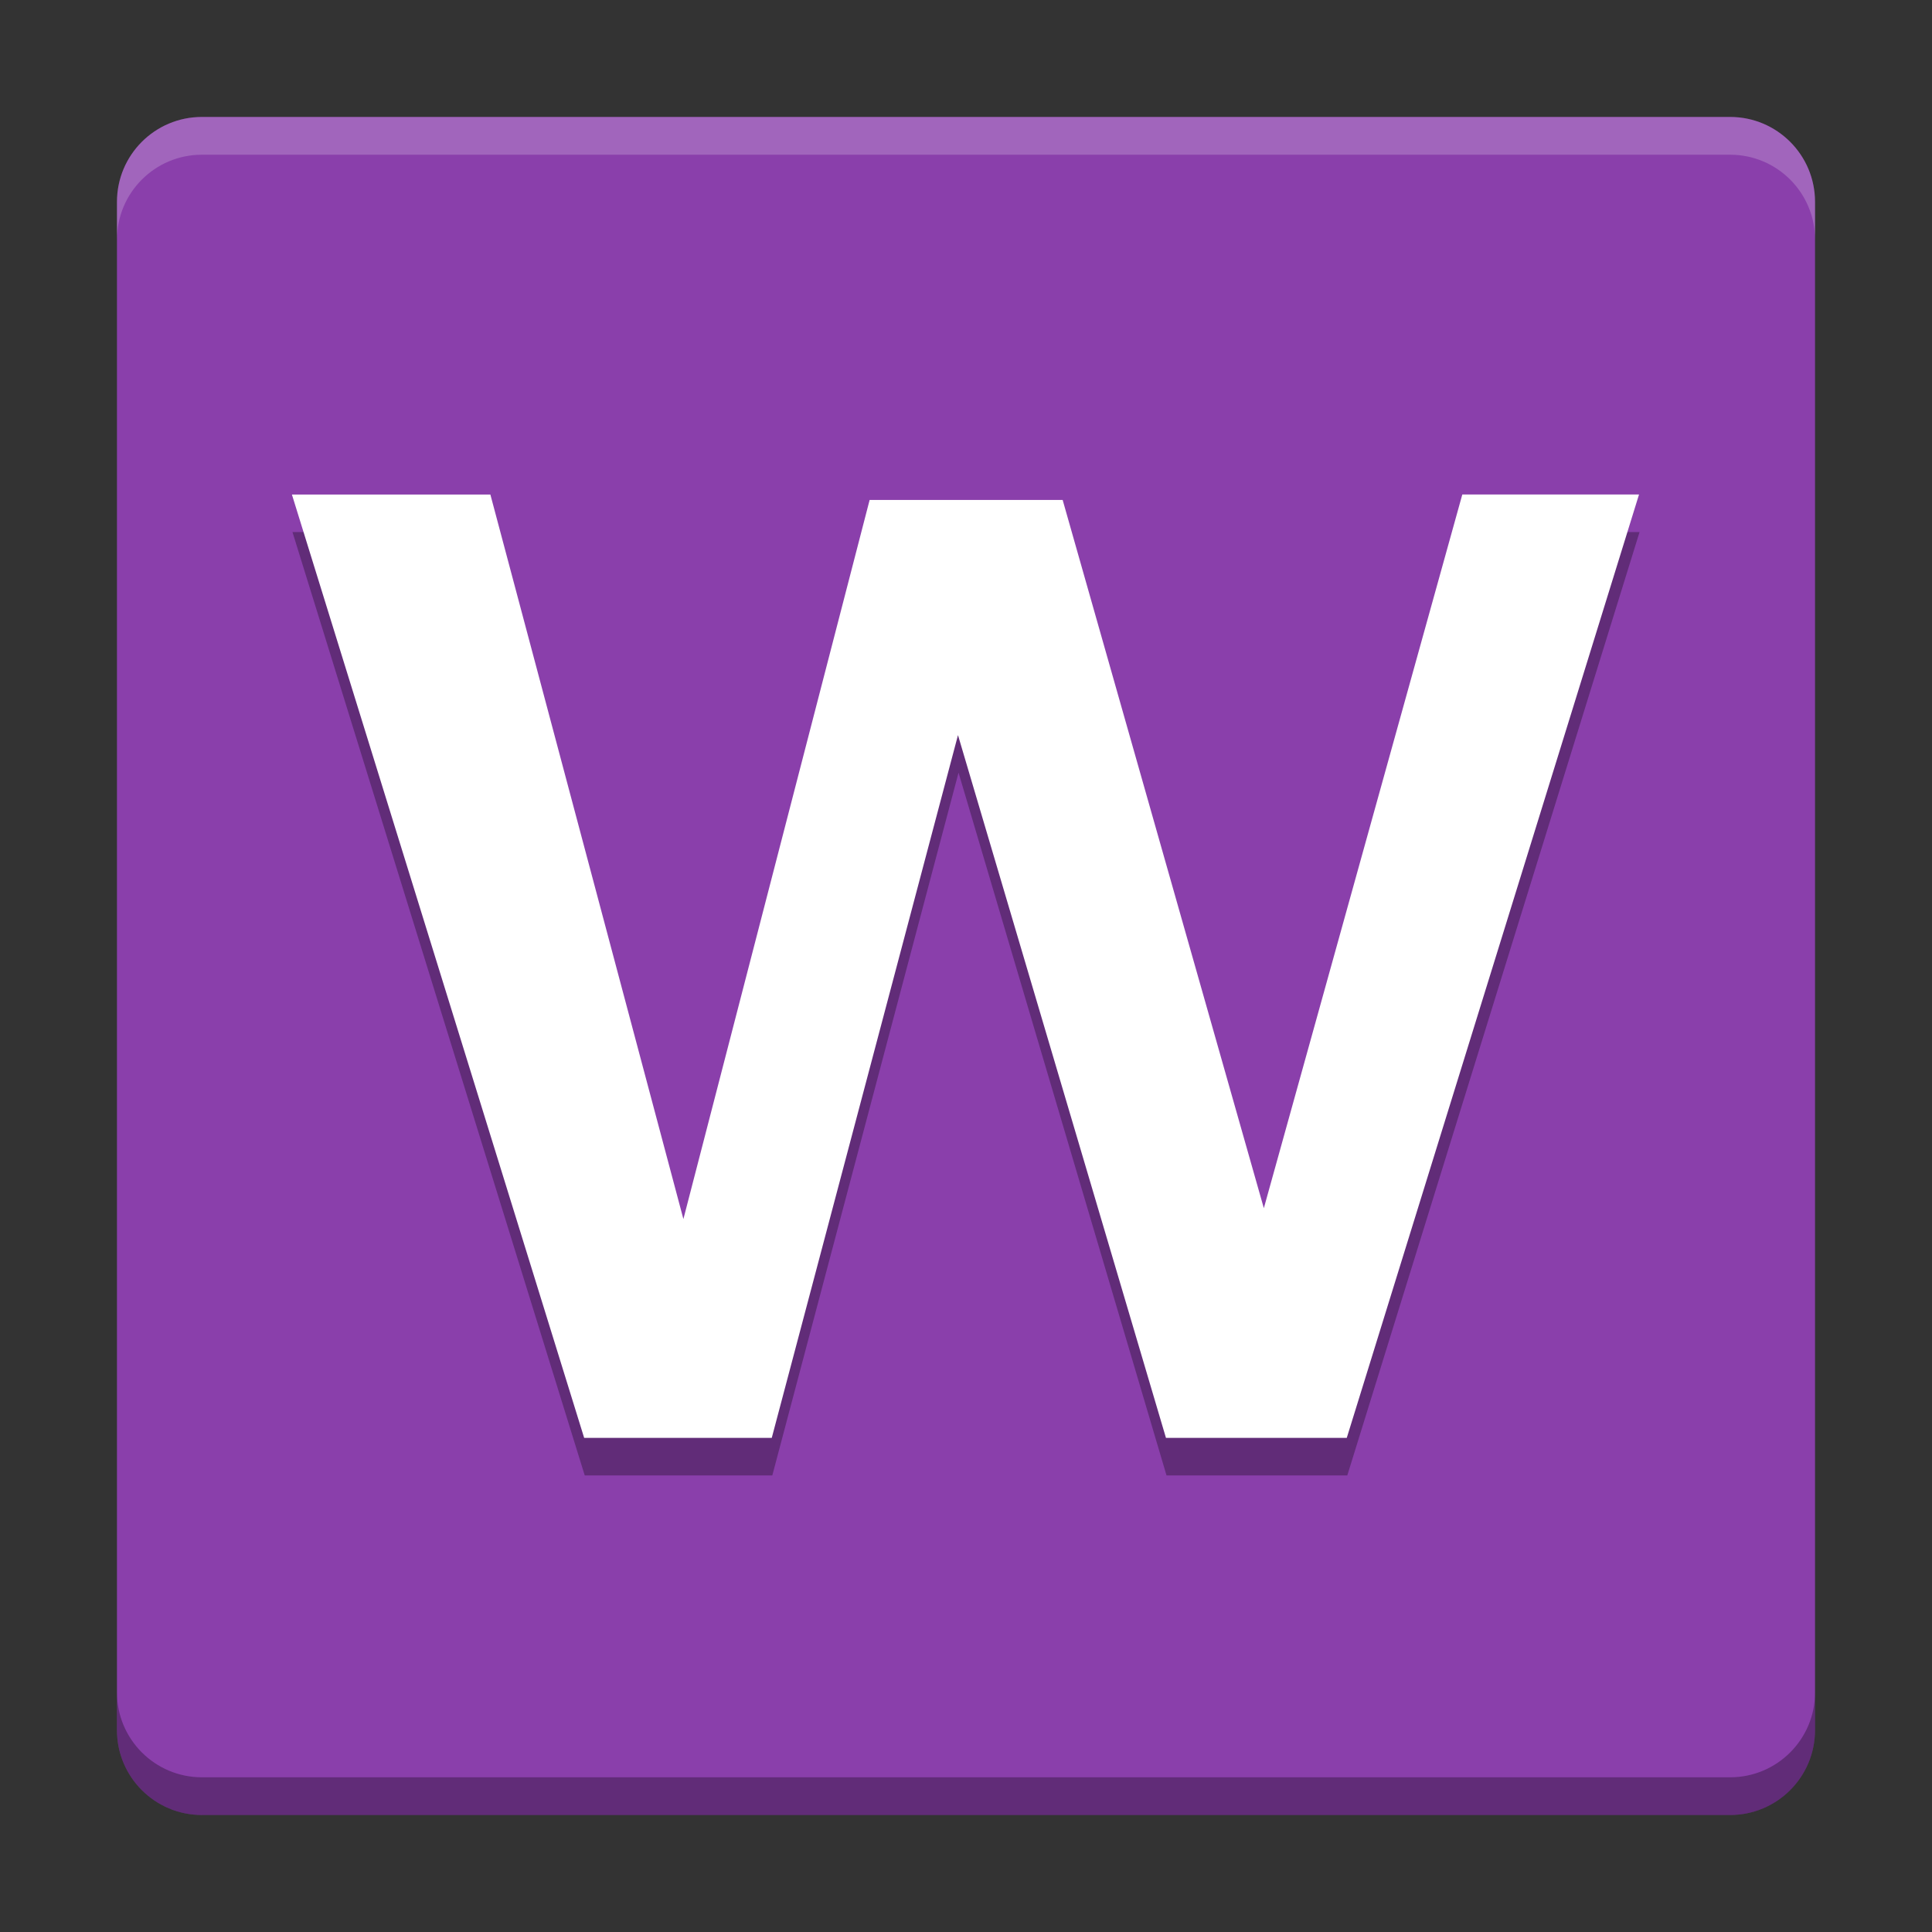 <svg width="512" height="512" version="1.1" viewBox="0 0 384 384" xmlns="http://www.w3.org/2000/svg"><rect x="0" y="0" width="384" height="384" fill="#333333" stroke="none"/><defs><clipPath><rect width="384" height="384"/></clipPath><clipPath><rect width="384" height="384"/></clipPath><clipPath><rect width="384" height="384"/></clipPath></defs><path d="m360.75 343.87v-303.75c0-9.322-7.555-16.877-16.877-16.877h-303.75c-9.322 0-16.877 7.555-16.877 16.877v303.75c0 9.322 7.555 16.877 16.877 16.877h303.75c9.322 0 16.877-7.555 16.877-16.877z" fill="#8a3fab" stroke-width="1.082"/><g><path d="m116.22 293.25h37.284l37.014-139.68 41.336 139.68h35.933l58.087-187.5h-35.122l-39.445 141.84-39.986-140.76h-38.365l-37.014 142.92-38.365-144h-39.445z" opacity=".3"/><g transform="matrix(9.006 0 0 9.006 3076.2 -785.38)" fill="#fff" aria-label="W"><path d="m-328.68 118.94h4.14l4.11-15.51 4.59 15.51h3.99l6.45-20.82h-3.9l-4.38 15.75-4.44-15.63h-4.26l-4.11 15.87-4.26-15.99h-4.38z" fill="#fff" stroke-width=".75"/></g><path transform="scale(.75)" d="m31 448.5v10c0 12.429 10.073 22.502 22.502 22.502h405c12.429 0 22.502-10.073 22.502-22.502v-10c0 12.429-10.073 22.502-22.502 22.502h-405c-12.429 0-22.502-10.073-22.502-22.502z" opacity=".3" stroke-width="1.442"/><path transform="scale(.75)" d="m53.502 31c-12.429 0-22.502 10.073-22.502 22.502v10c0-12.429 10.073-22.502 22.502-22.502h405c12.429 0 22.502 10.073 22.502 22.502v-10c0-12.429-10.073-22.502-22.502-22.502h-405z" fill="#fff" opacity=".2" stroke-width="1.442"/></g></svg>
